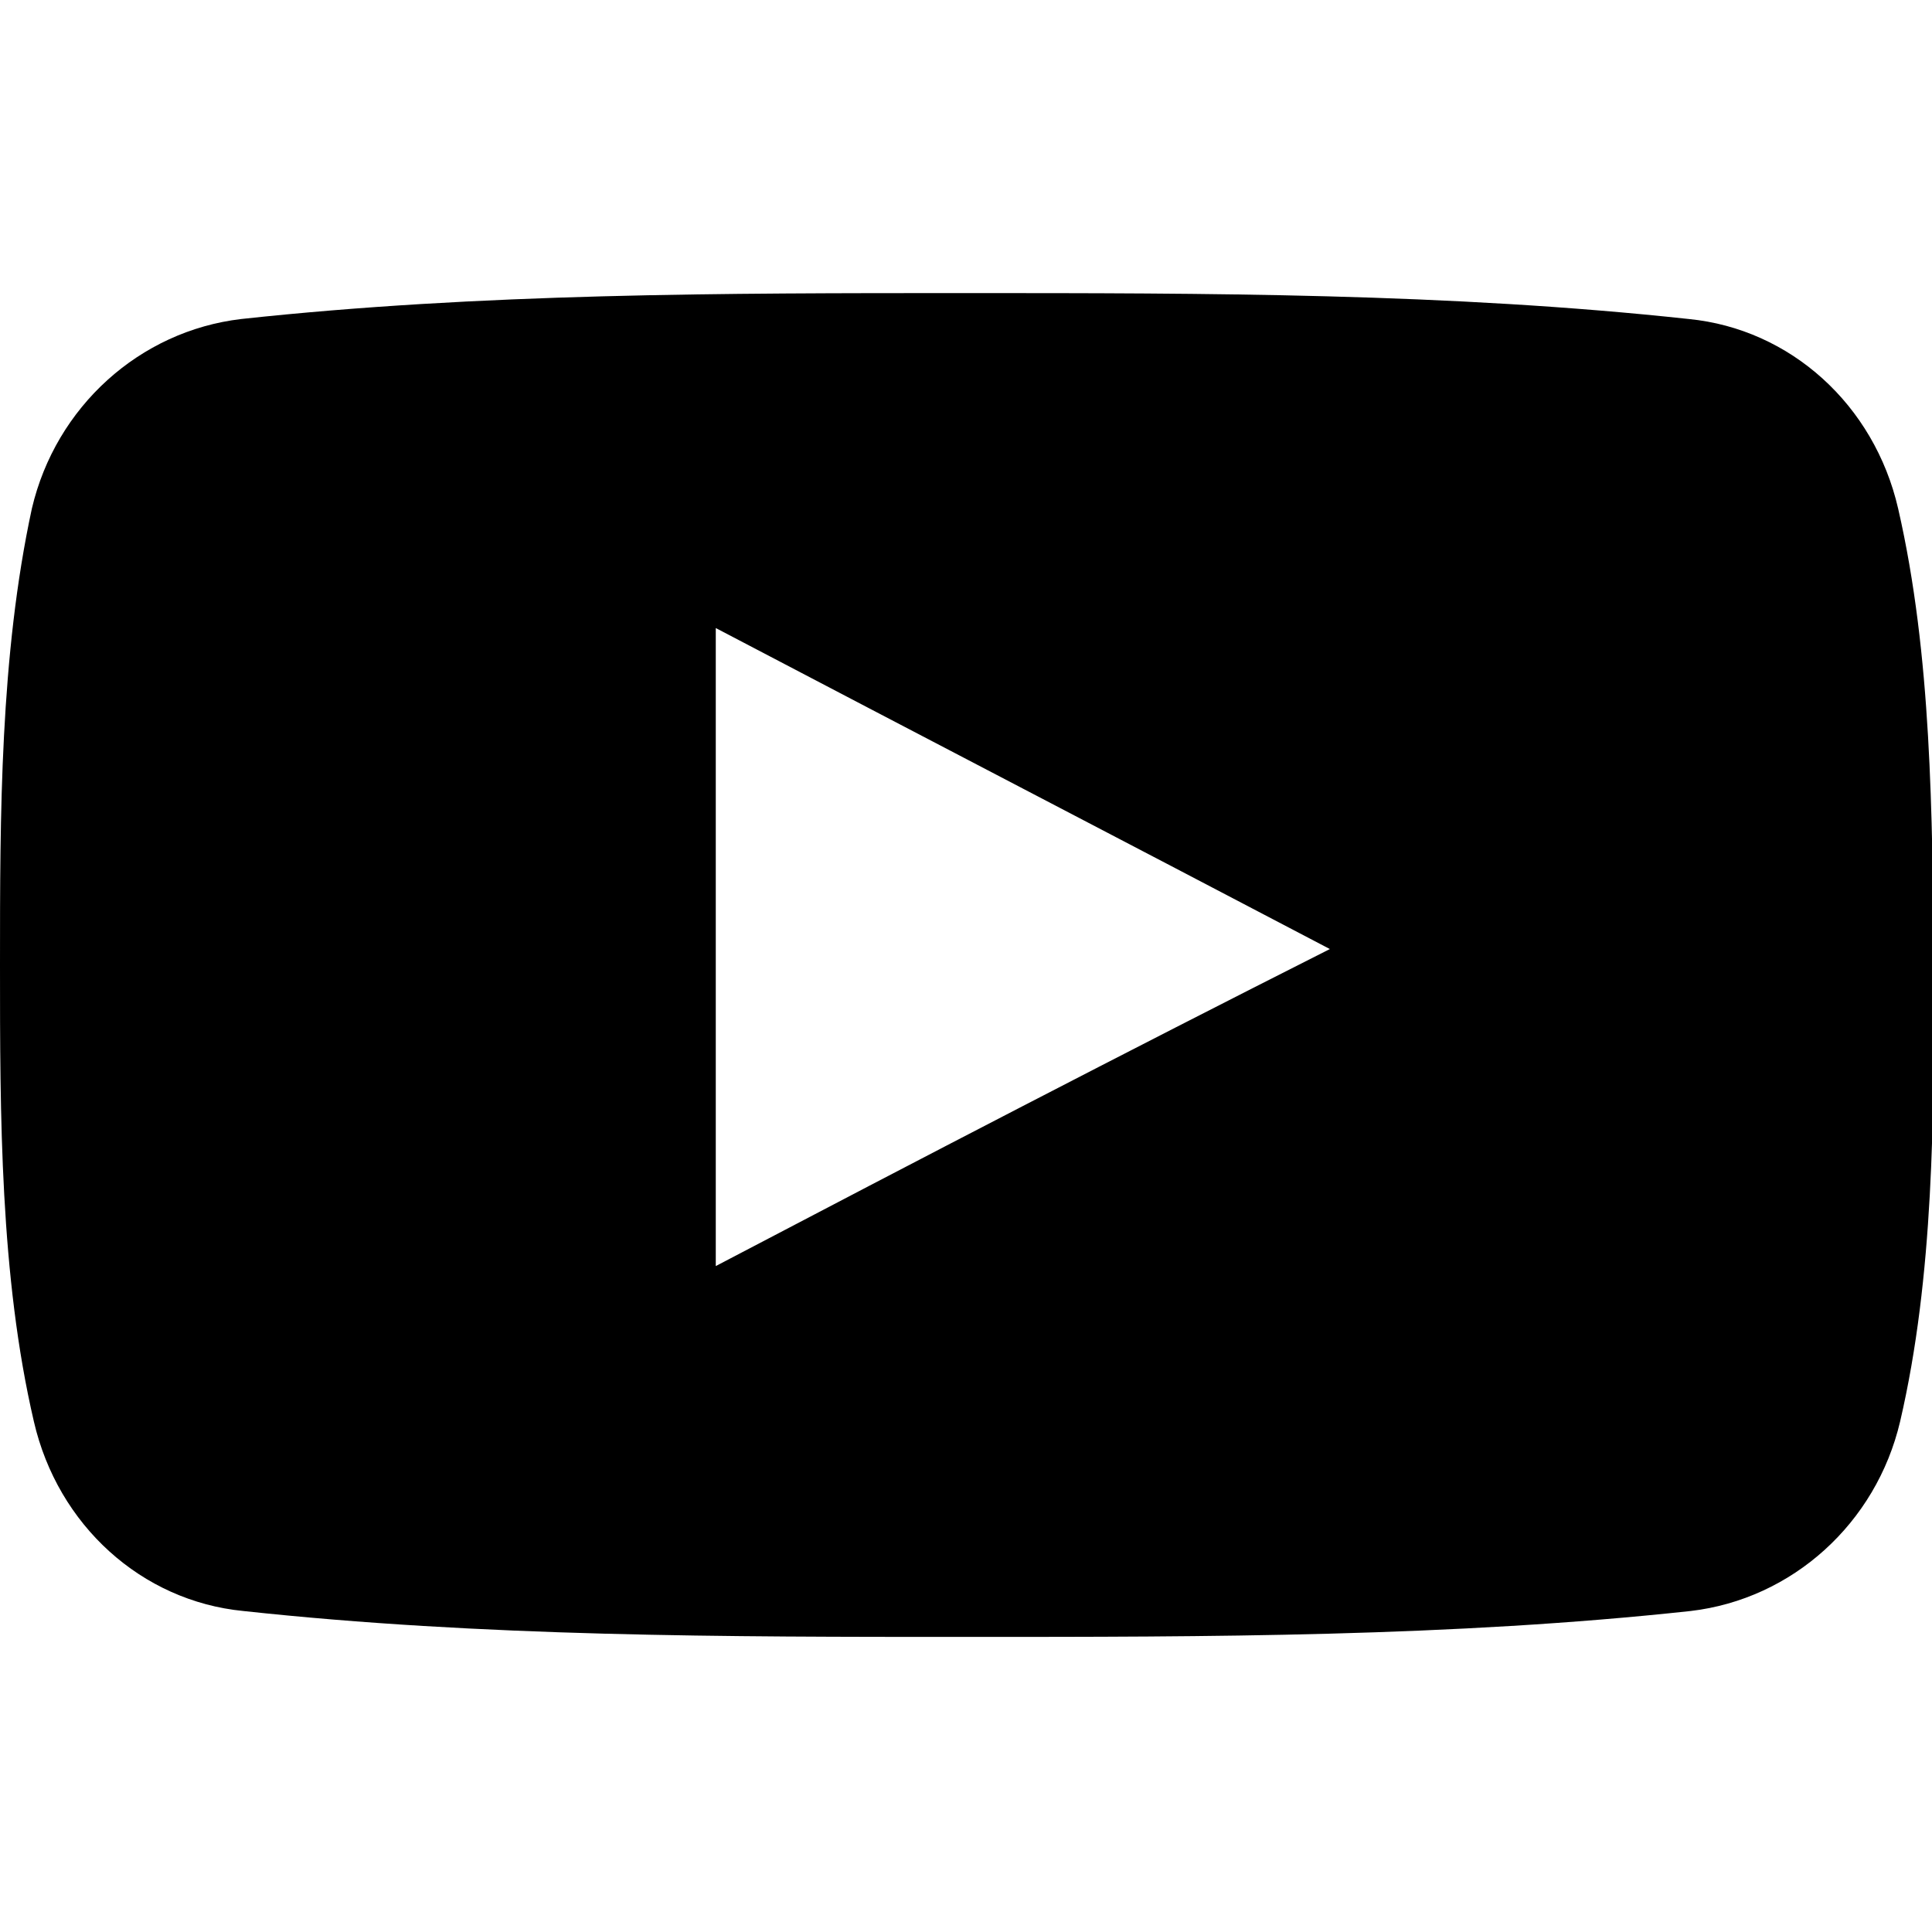 <?xml version="1.0" encoding="UTF-8"?> <!-- Generator: Adobe Illustrator 24.0.3, SVG Export Plug-In . SVG Version: 6.00 Build 0) --> <svg xmlns="http://www.w3.org/2000/svg" xmlns:xlink="http://www.w3.org/1999/xlink" id="Capa_1" x="0px" y="0px" viewBox="0 0 96.9 96.9" style="enable-background:new 0 0 96.9 96.9;" xml:space="preserve"> <g> <path d="M95.2,25.5c-1.2-5.2-5.4-9-10.5-9.5c-12-1.3-24.2-1.3-36.3-1.3s-24.3,0-36.3,1.3C7,16.6,2.8,20.4,1.6,25.5 C0,32.9,0,40.9,0,48.4S0,64,1.7,71.3c1.2,5.2,5.4,9,10.5,9.5c12,1.3,24.2,1.3,36.3,1.3s24.3,0,36.3-1.3c5.1-0.6,9.3-4.4,10.5-9.5 C97,64,97,56,97,48.4C96.9,40.9,96.9,32.9,95.2,25.5z M35.9,63.5c0-10.7,0-21.3,0-32c10.3,5.4,20.5,10.7,30.8,16.1 C56.4,52.8,46.2,58.1,35.9,63.5z"></path> </g> </svg> 